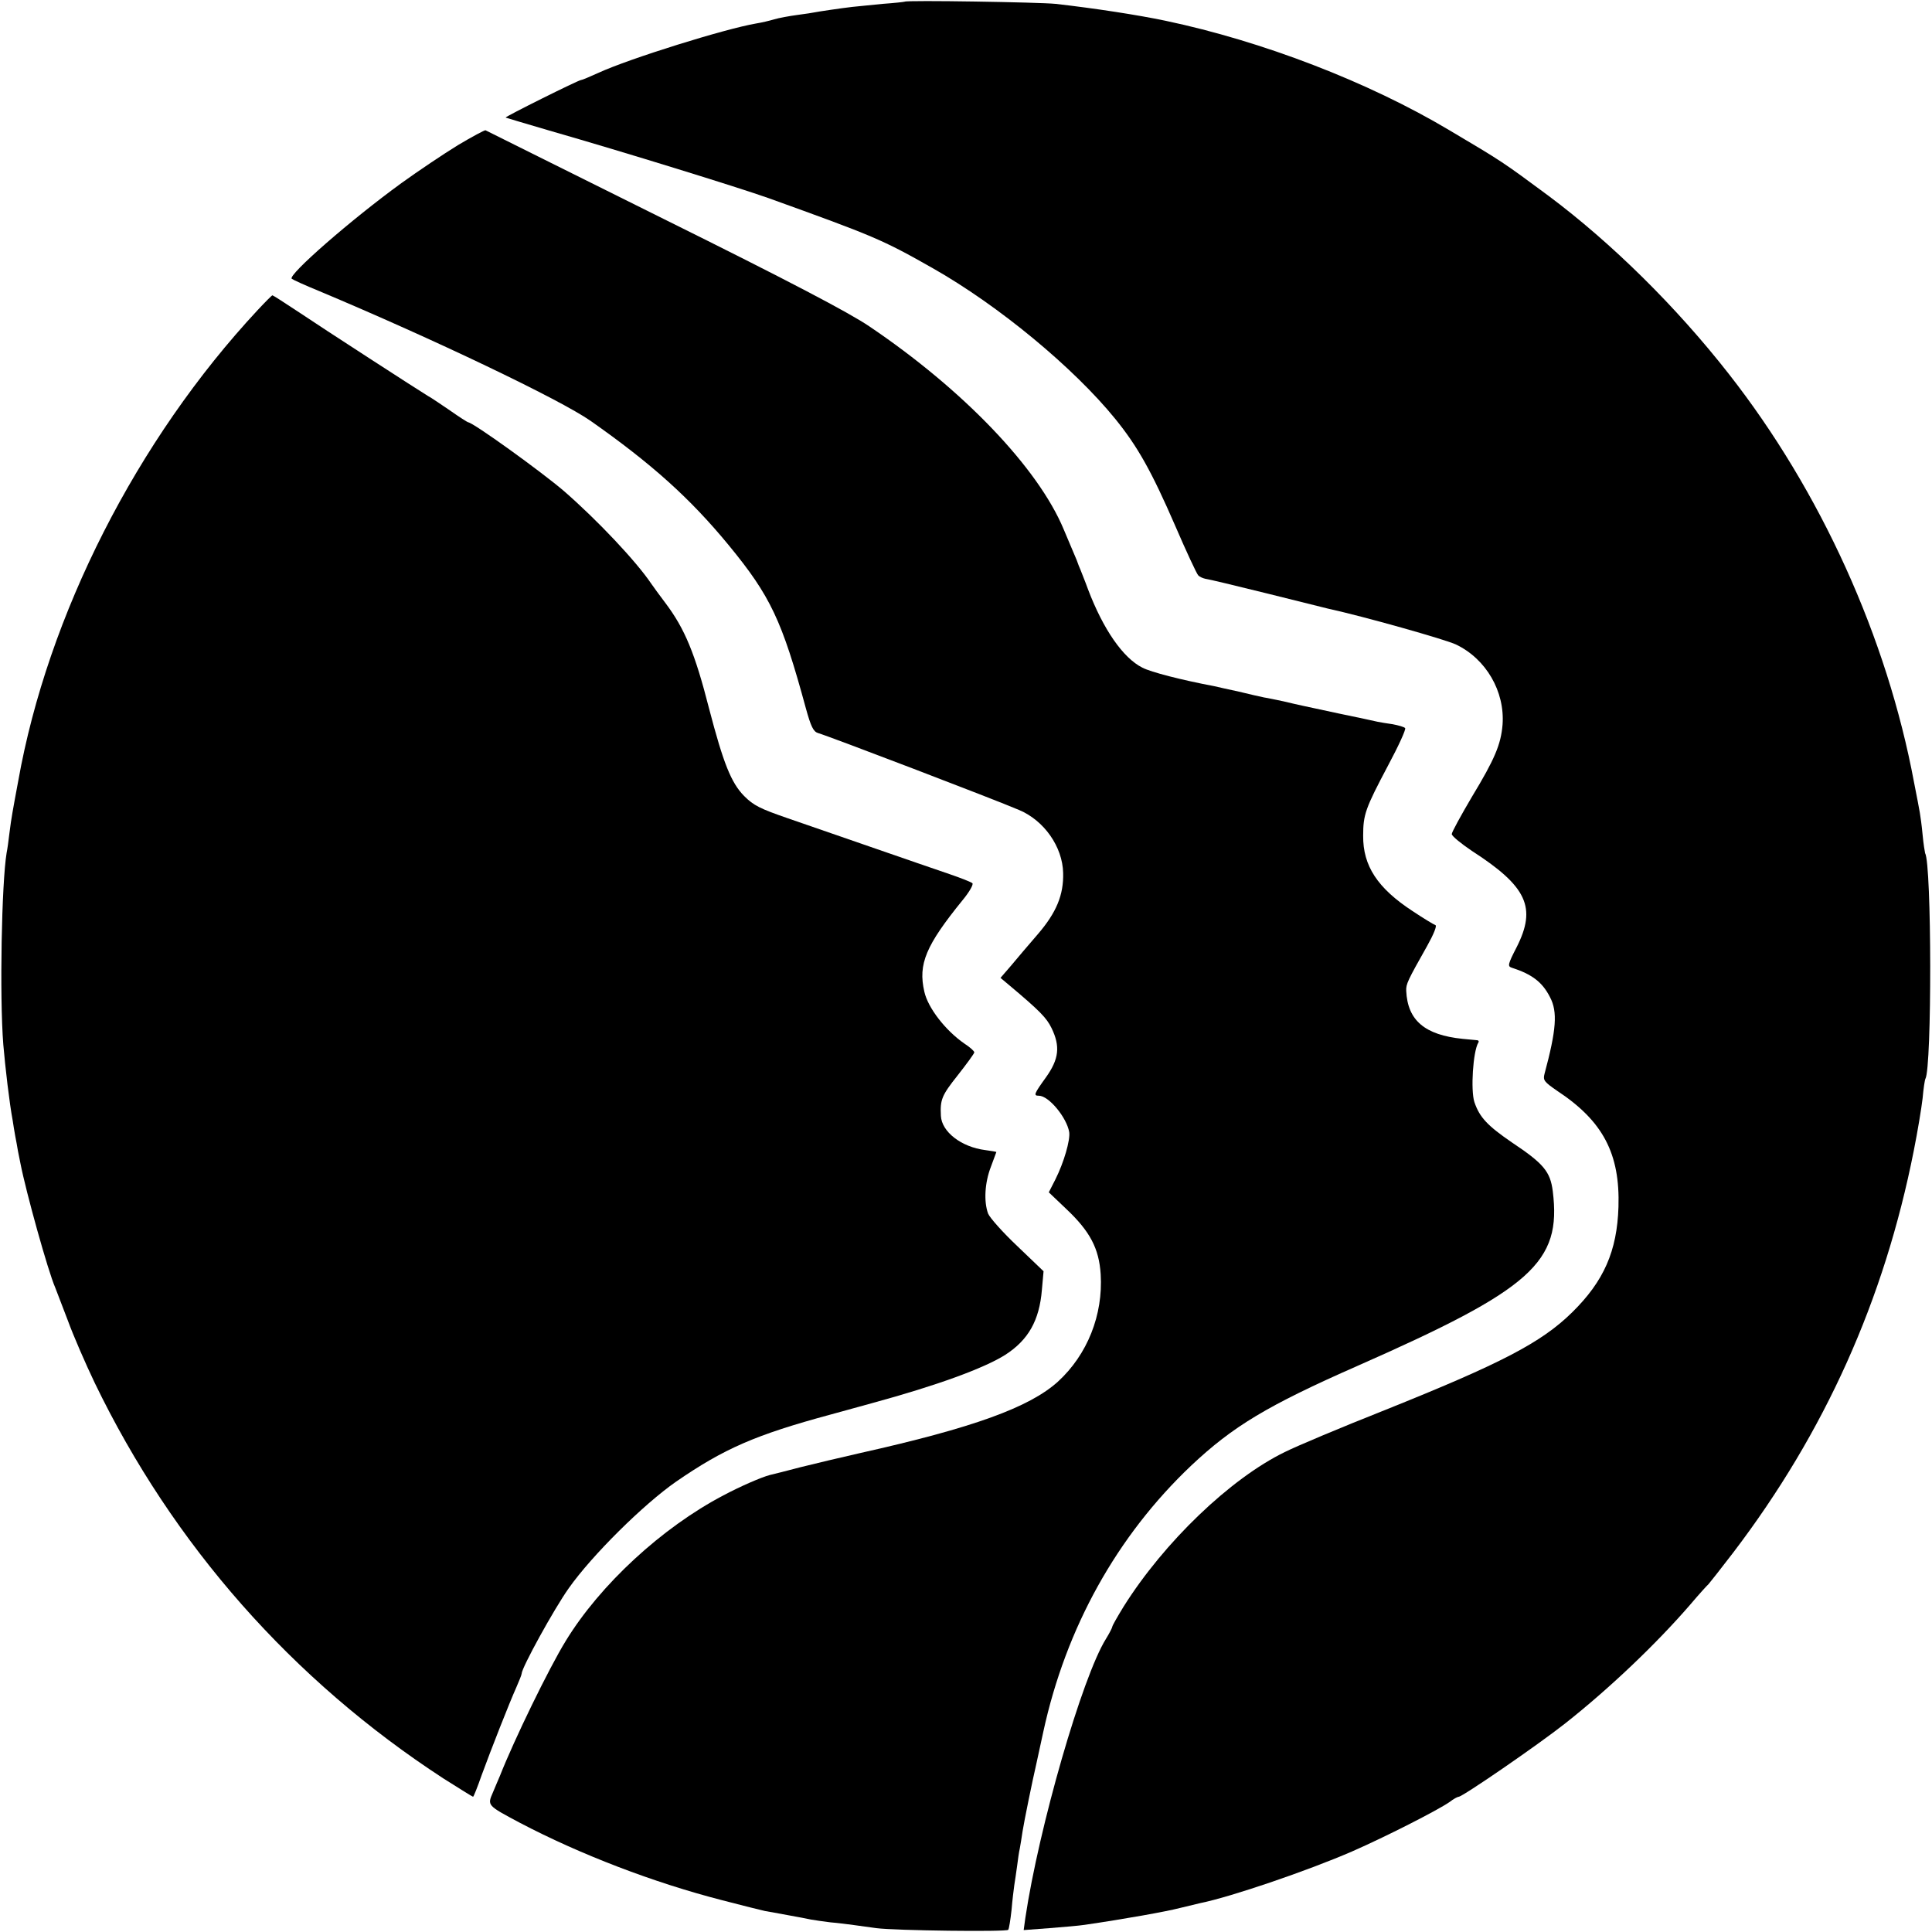 <?xml version="1.0" standalone="no"?>
<!DOCTYPE svg PUBLIC "-//W3C//DTD SVG 20010904//EN"
 "http://www.w3.org/TR/2001/REC-SVG-20010904/DTD/svg10.dtd">
<svg version="1.0" xmlns="http://www.w3.org/2000/svg"
 width="700pt" height="700pt" viewBox="0 0 700 700"
 preserveAspectRatio="xMidYMid meet">
<g transform="translate(0,700) scale(0.1,-0.1)"
fill="#000000" stroke="none">
<path d="M3278 6994 c-2 -1 -37 -5 -80 -8 -42 -4 -91 -9 -110 -11 -36 -4 -130
-18 -138 -20 -3 -1 -30 -5 -60 -9 -30 -4 -68 -11 -85 -16 -16 -5 -46 -12 -65
-15 -112 -19 -459 -127 -572 -179 -31 -14 -59 -26 -63 -26 -9 0 -276 -133
-273 -136 2 -1 73 -22 158 -47 275 -79 682 -205 795 -245 380 -137 410 -149
595 -254 238 -135 510 -360 661 -546 81 -100 131 -189 217 -387 40 -93 78
-174 83 -179 5 -6 17 -11 26 -13 10 -1 110 -25 223 -53 113 -28 212 -53 221
-55 129 -28 426 -112 464 -130 109 -52 178 -170 169 -291 -6 -71 -28 -124
-111 -261 -40 -68 -73 -128 -73 -135 0 -7 33 -34 73 -61 200 -129 235 -205
162 -349 -32 -62 -33 -69 -18 -74 74 -24 111 -52 139 -107 28 -53 23 -118 -20
-278 -6 -23 -1 -29 47 -62 165 -109 227 -227 221 -420 -5 -160 -53 -269 -168
-382 -112 -110 -257 -185 -681 -355 -154 -61 -316 -129 -360 -151 -197 -96
-437 -326 -584 -560 -22 -36 -41 -69 -41 -73 0 -3 -10 -23 -23 -44 -86 -138
-243 -683 -292 -1011 l-6 -44 93 7 c51 4 109 9 128 12 144 21 295 48 345 61
33 8 67 16 75 18 109 22 388 117 549 187 121 53 308 148 353 179 14 11 29 19
33 19 14 0 286 187 385 265 161 127 330 288 453 430 33 39 63 72 67 75 3 3 44
55 90 115 332 436 547 915 654 1456 14 70 28 155 32 190 3 35 8 67 10 70 24
41 23 779 -1 818 -1 4 -6 33 -9 66 -3 33 -8 69 -10 80 -2 11 -11 61 -21 110
-98 525 -338 1055 -671 1480 -190 243 -425 475 -654 646 -165 122 -164 122
-360 238 -292 174 -676 322 -1028 396 -100 21 -256 45 -397 61 -57 6 -542 14
-547 8z"/>
<path d="M1659 6474 c-52 -32 -143 -93 -204 -137 -186 -135 -413 -334 -398
-347 5 -4 49 -24 98 -44 415 -174 875 -394 985 -471 222 -156 360 -280 500
-450 152 -185 193 -272 280 -592 18 -65 27 -84 44 -89 36 -10 638 -240 729
-279 90 -38 157 -133 159 -228 2 -79 -24 -143 -92 -222 -33 -38 -77 -90 -97
-114 l-38 -44 31 -26 c112 -94 136 -119 154 -156 32 -66 27 -112 -20 -178 -44
-61 -46 -67 -26 -67 36 0 101 -79 110 -132 4 -29 -19 -109 -50 -171 l-24 -47
63 -60 c86 -81 119 -143 125 -237 9 -147 -48 -291 -155 -389 -103 -93 -306
-167 -718 -259 -66 -15 -163 -38 -215 -51 -52 -14 -102 -26 -110 -28 -31 -8
-107 -41 -169 -74 -223 -117 -447 -324 -571 -527 -61 -99 -187 -358 -239 -490
-5 -11 -16 -38 -25 -59 -21 -48 -21 -47 97 -110 219 -115 485 -217 734 -281
72 -19 142 -36 155 -39 13 -2 50 -9 83 -15 33 -6 71 -13 84 -16 12 -2 44 -7
70 -10 25 -2 64 -7 86 -10 22 -3 58 -8 80 -11 68 -9 474 -14 478 -6 3 4 8 36
12 72 3 36 8 76 10 90 2 14 7 44 10 68 3 24 7 53 10 65 2 12 7 40 10 62 5 33
36 185 50 245 2 8 13 60 25 115 82 378 267 710 536 965 151 142 275 217 602
361 633 279 740 375 708 633 -9 71 -33 100 -147 176 -89 61 -118 91 -137 147
-14 43 -5 183 14 215 3 4 2 8 -3 9 -4 0 -28 3 -53 5 -138 14 -200 67 -205 174
-1 25 5 37 76 163 23 41 36 73 30 75 -6 2 -44 25 -83 51 -127 83 -180 164
-179 273 0 77 8 99 90 254 38 71 66 132 62 136 -3 4 -24 10 -45 14 -21 3 -46
7 -55 9 -9 2 -72 16 -141 30 -139 30 -137 29 -200 44 -25 5 -56 12 -70 14 -14
3 -55 12 -91 21 -37 8 -78 17 -90 20 -117 22 -230 51 -260 67 -70 35 -142 139
-197 284 -10 28 -23 59 -27 70 -5 11 -9 22 -10 25 -1 3 -5 14 -10 25 -5 11
-23 55 -41 97 -93 223 -364 506 -705 736 -74 50 -293 165 -745 389 -351 175
-642 319 -645 321 -3 1 -48 -23 -100 -54z"/>
<path d="M934 5877 c-438 -470 -761 -1105 -868 -1707 -9 -47 -18 -98 -21 -115
-3 -16 -8 -50 -11 -75 -3 -25 -7 -56 -10 -70 -18 -108 -26 -519 -12 -695 7
-82 22 -211 34 -275 2 -14 6 -38 9 -55 3 -16 8 -41 10 -55 3 -14 7 -34 9 -45
20 -103 100 -391 126 -450 4 -11 25 -65 46 -120 20 -55 64 -156 97 -225 284
-588 717 -1078 1264 -1434 57 -36 105 -66 107 -66 2 0 16 35 31 78 34 93 100
261 126 319 10 23 19 45 19 49 0 21 117 234 171 310 84 119 271 304 389 386
173 119 286 169 560 243 52 14 119 33 149 41 235 64 405 126 483 175 84 54
124 125 133 236 l6 67 -95 91 c-52 49 -100 103 -106 118 -16 44 -12 112 10
169 11 29 20 54 20 54 0 1 -18 4 -40 7 -87 11 -158 66 -161 124 -3 59 3 74 61
147 33 42 60 79 60 83 0 5 -16 19 -36 32 -68 47 -132 129 -145 188 -23 100 5
167 139 332 24 29 40 57 35 61 -4 4 -42 19 -83 33 -41 14 -172 59 -290 100
-118 41 -251 87 -295 102 -101 35 -124 46 -159 81 -47 48 -75 118 -127 317
-51 200 -88 289 -158 382 -21 28 -44 59 -52 71 -54 80 -193 228 -316 335 -83
71 -330 249 -347 249 -2 0 -32 19 -66 43 -34 23 -69 47 -79 52 -30 18 -384
247 -473 307 -48 32 -89 58 -91 58 -2 0 -26 -24 -53 -53z"/>
</g>
</svg>
